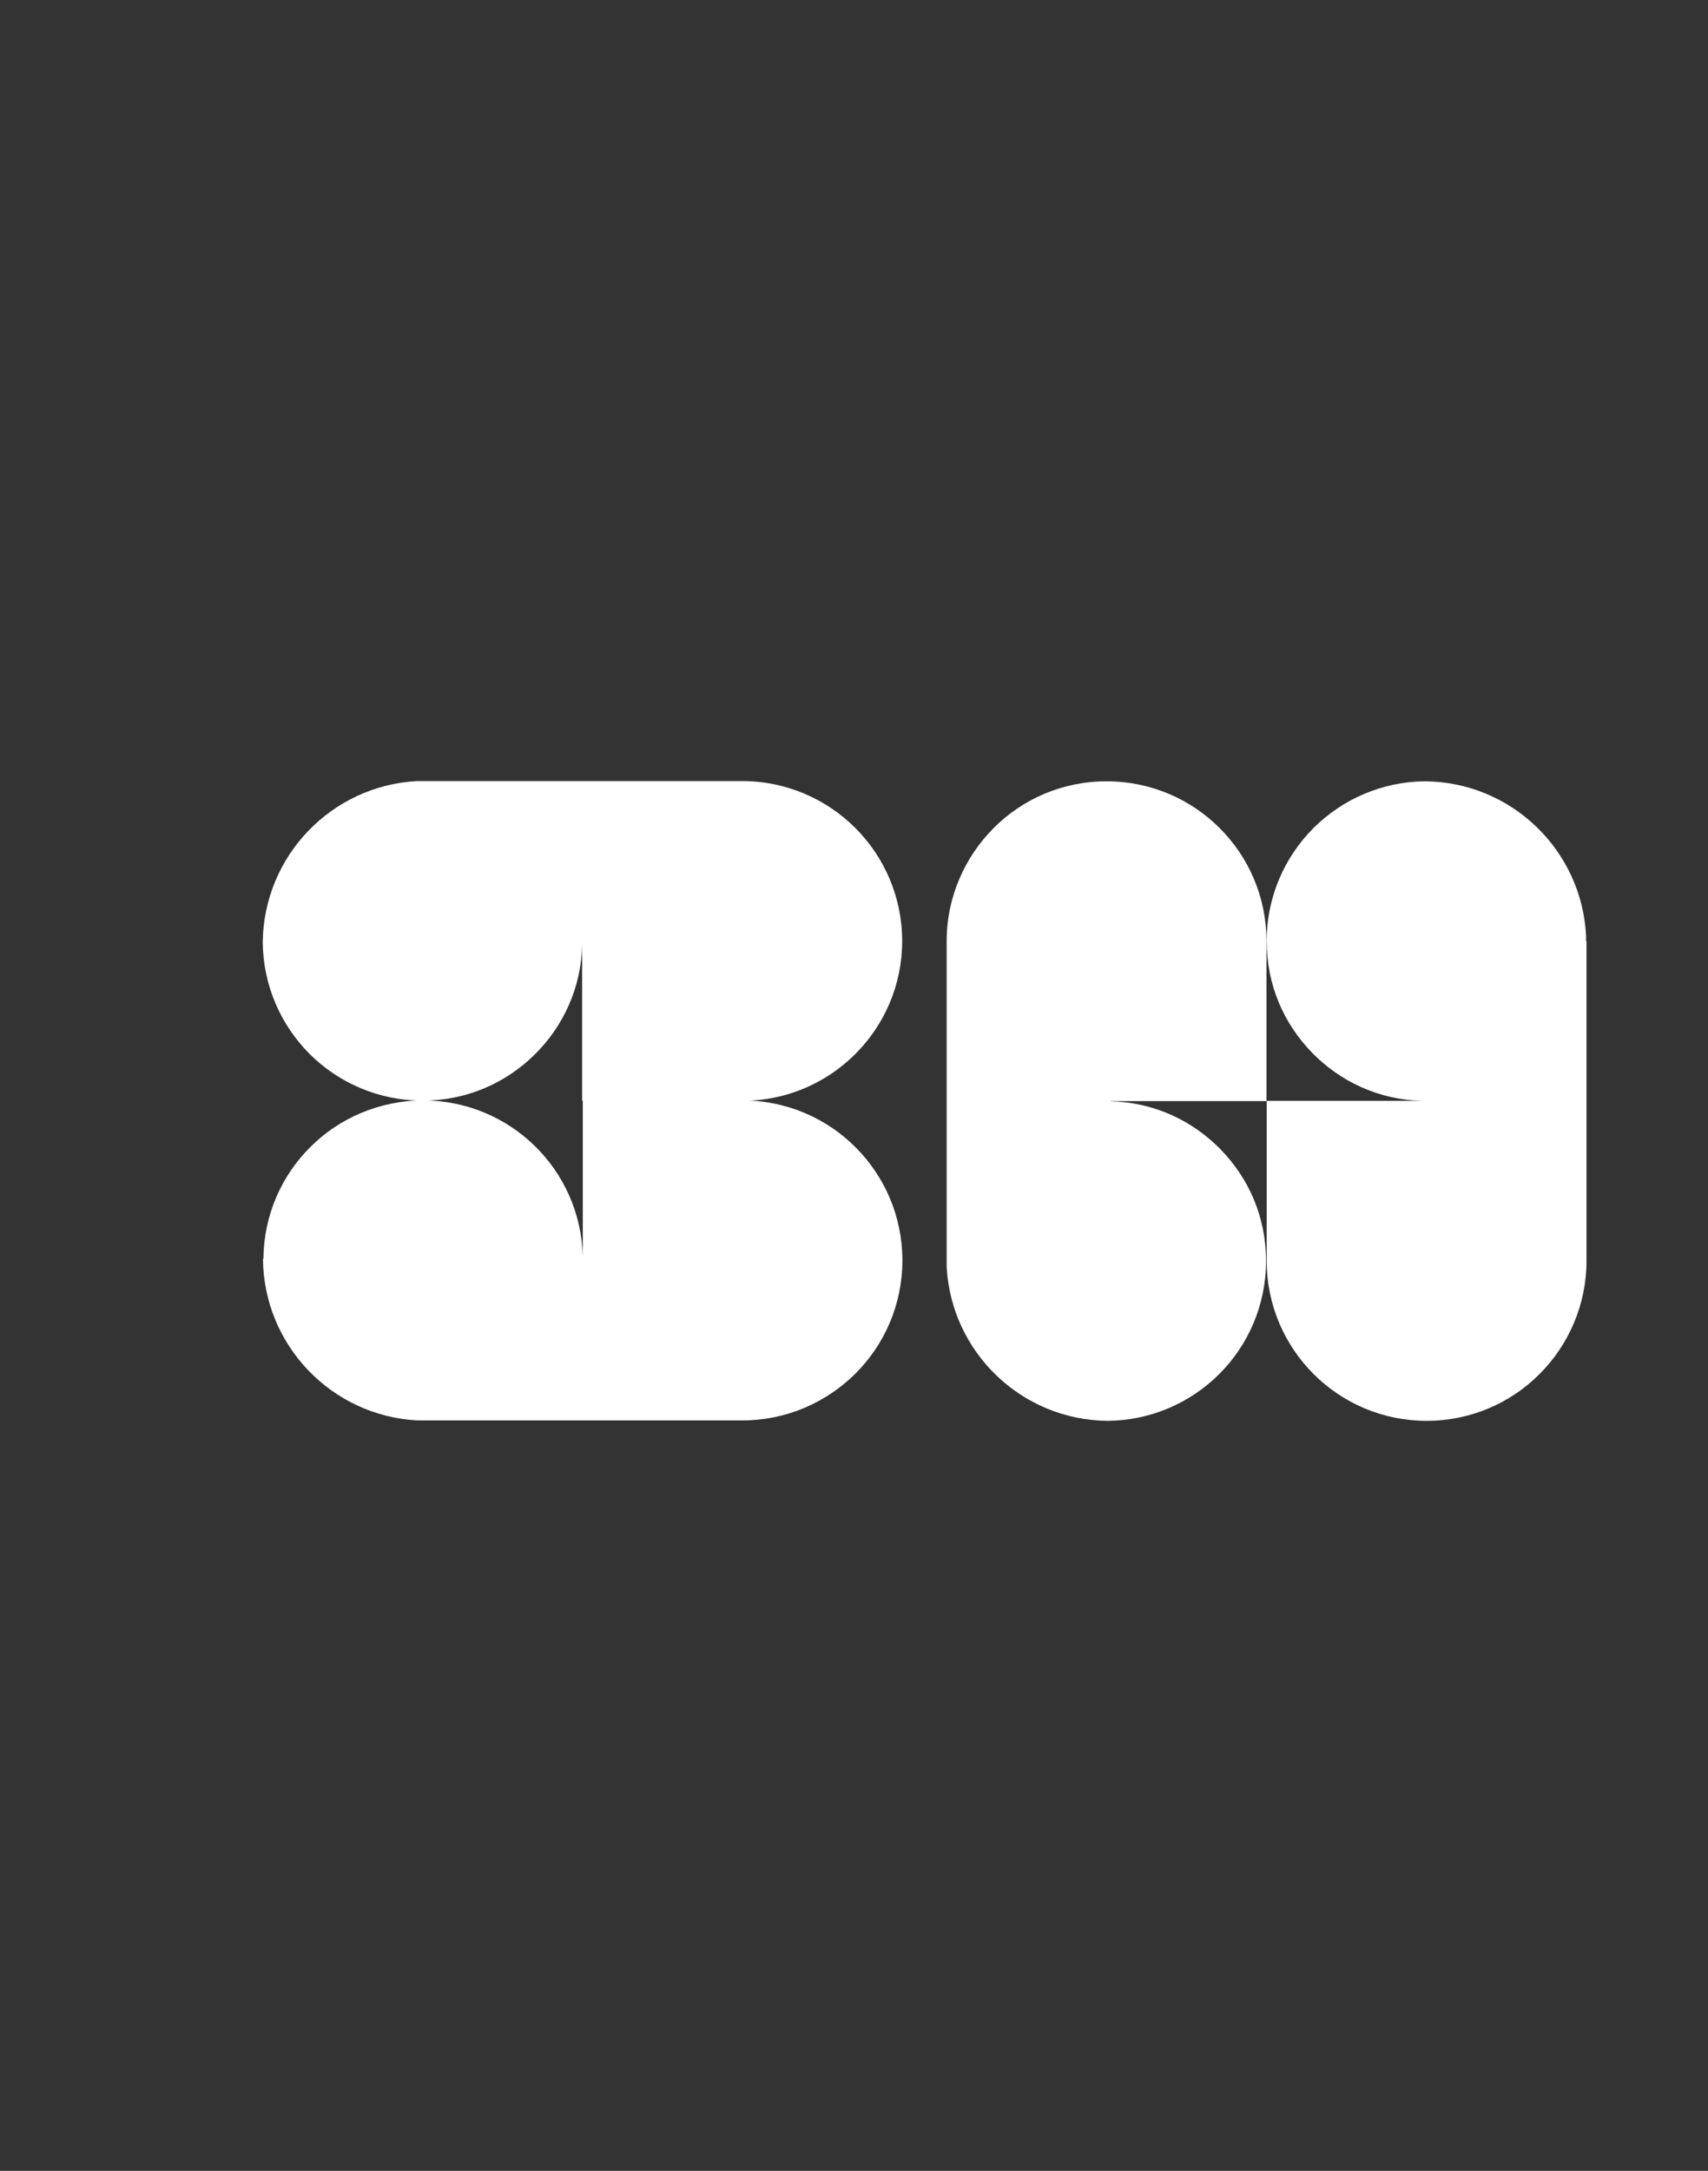 <?xml version="1.0" encoding="UTF-8"?> <svg xmlns="http://www.w3.org/2000/svg" id="_Слой_1" width="78.72" height="100" viewBox="0 0 78.72 100"><rect x="0" y="0" width="78.72" height="100" fill="#333333" stroke="none"/> <defs> <style>.cls-1{fill:#fff;}</style> </defs> <path class="cls-1" d="M34.21,50.71c4.07,0,7.37-3.3,7.37-7.36,0-2.04-.83-3.88-2.16-5.21-1.33-1.33-3.18-2.16-5.21-2.16h-14.57c-.05,0-.11,0-.16,0-.09,0-.17,0-.26,0-3.94,.21-7.07,3.45-7.11,7.43,.02,2,.84,3.81,2.15,5.13,1.33,1.33,3.18,2.16,5.21,2.16s3.82-.8,5.15-2.1c1.33-1.3,2.17-3.09,2.21-5.08v7.18h7.36Z"></path> <path class="cls-1" d="M51.19,50.72h7.18v-7.37c0-4.07-3.3-7.36-7.37-7.36-2.03,0-3.88,.82-5.21,2.16-1.33,1.34-2.16,3.18-2.16,5.21v14.57c0,.05,0,.11,0,.16,0,.09,0,.17,0,.26,.21,3.94,3.45,7.07,7.43,7.1,2-.02,3.81-.84,5.13-2.15,1.33-1.33,2.16-3.17,2.16-5.21s-.8-3.82-2.1-5.15c-1.3-1.33-3.09-2.17-5.08-2.21h0Z"></path> <path class="cls-1" d="M73.1,43.35c0-.09,0-.17,0-.26-.21-3.94-3.45-7.07-7.43-7.1-2,.02-3.81,.84-5.13,2.15-1.33,1.33-2.16,3.17-2.16,5.21s.8,3.82,2.1,5.15c1.3,1.33,3.09,2.17,5.08,2.21h-7.18v7.37c0,4.07,3.3,7.37,7.37,7.37,2.03,0,3.88-.82,5.21-2.16,1.33-1.33,2.16-3.18,2.16-5.21v-14.57c0-.05,0-.11,0-.16h0Z"></path> <path class="cls-1" d="M12.12,58c.04,3.98,3.17,7.22,7.11,7.43,.09,0,.17,0,.26,0,.05,0,.11,0,.16,0h14.57c2.03,0,3.87-.83,5.21-2.16,1.33-1.33,2.16-3.17,2.16-5.21,0-4.07-3.3-7.37-7.37-7.37h-7.36v7.18c-.05-1.99-.89-3.79-2.21-5.08-1.33-1.3-3.15-2.1-5.15-2.1s-3.88,.82-5.21,2.16c-1.32,1.32-2.13,3.13-2.15,5.13h0Z"></path> </svg> 
